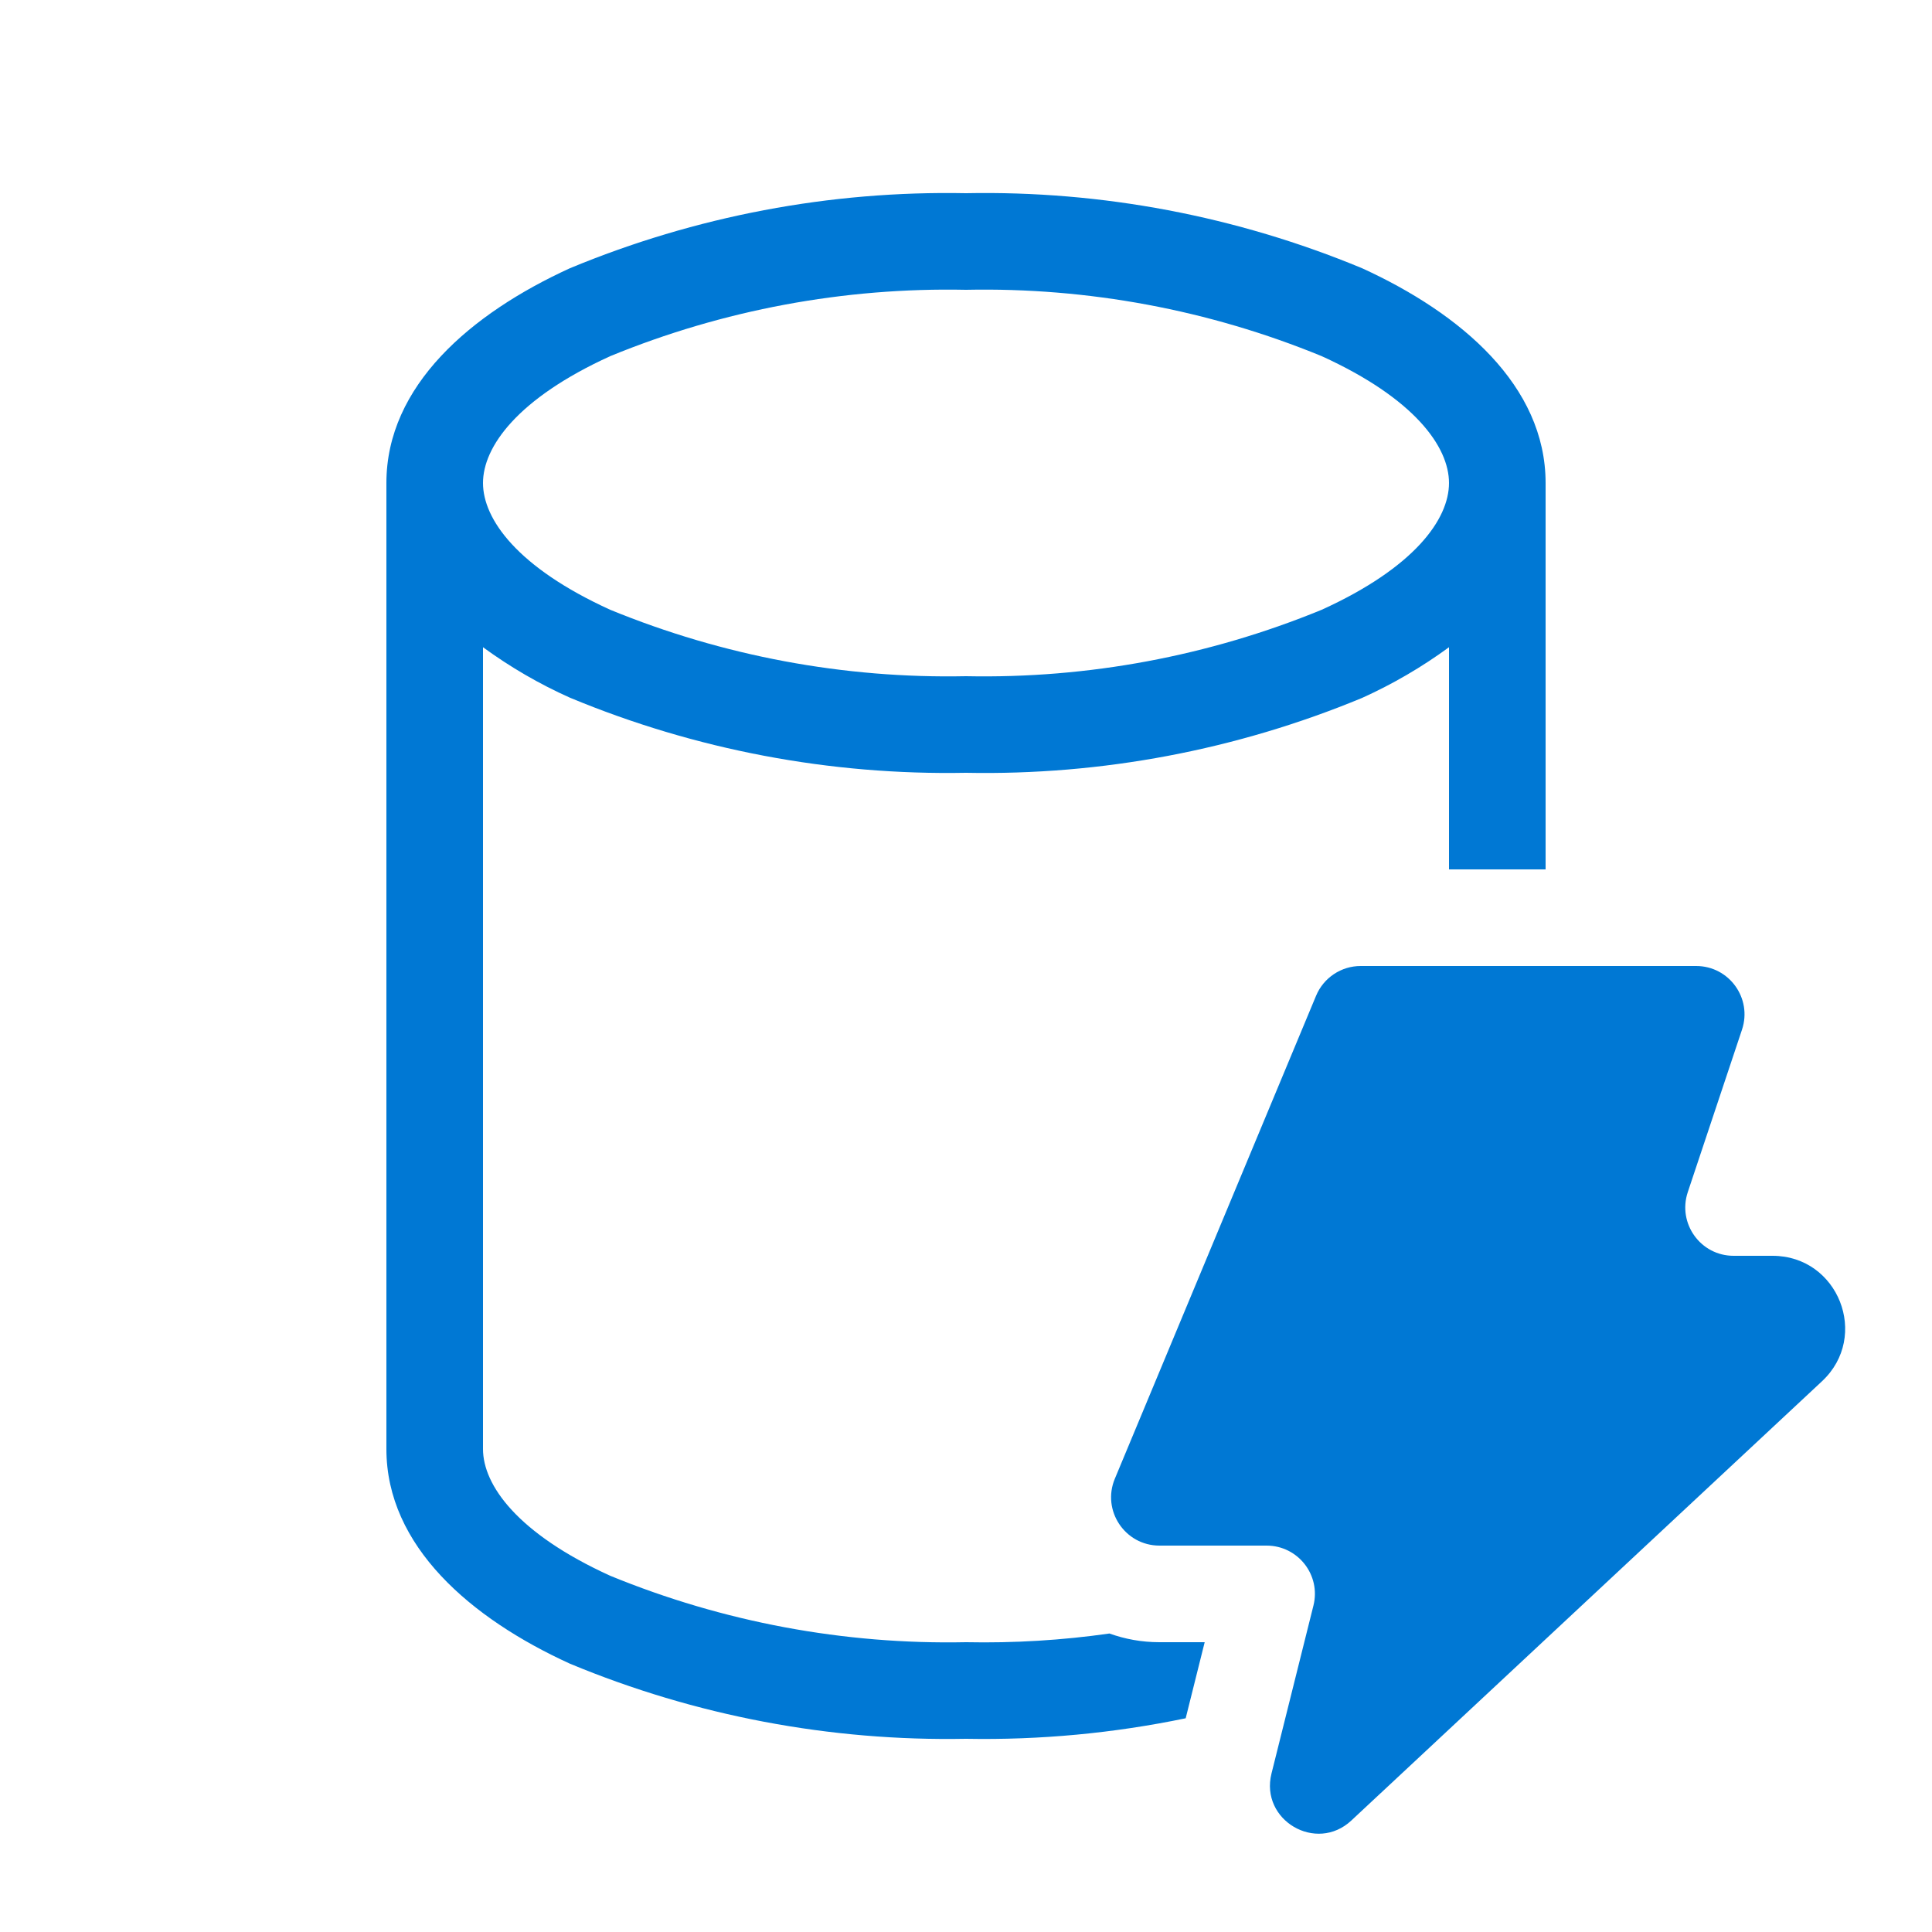 <svg width="24" height="24" viewBox="0 0 24 24" fill="none" xmlns="http://www.w3.org/2000/svg">
<path d="M4.8 6C4.8 4.791 5.85 3.894 7.08 3.332C8.638 2.685 10.313 2.367 12 2.4C13.687 2.367 15.362 2.685 16.92 3.332C18.15 3.894 19.2 4.791 19.2 6V10.8H18V8.04C17.663 8.287 17.301 8.498 16.92 8.67C15.362 9.316 13.686 9.633 12 9.6C10.313 9.632 8.638 9.315 7.08 8.667C6.699 8.497 6.337 8.286 6 8.04V18C6 18.448 6.427 19.05 7.581 19.575C8.982 20.15 10.486 20.431 12 20.4C12.598 20.412 13.194 20.376 13.782 20.292C13.974 20.361 14.181 20.4 14.402 20.4H14.965L14.729 21.345C13.834 21.531 12.918 21.617 12 21.6C10.313 21.632 8.638 21.315 7.08 20.667C5.85 20.106 4.8 19.208 4.8 18V6ZM6 6C6 6.449 6.427 7.05 7.581 7.575C8.982 8.15 10.486 8.431 12 8.4C13.514 8.431 15.018 8.15 16.418 7.575C17.573 7.05 18 6.449 18 6C18 5.551 17.573 4.95 16.418 4.424C15.018 3.849 13.514 3.569 12 3.6C10.486 3.569 8.982 3.849 7.581 4.424C6.427 4.95 6 5.551 6 6ZM15.734 19.2C16.125 19.2 16.411 19.567 16.316 19.945L15.795 22.031C15.65 22.611 16.35 23.023 16.787 22.615L22.634 17.158C23.231 16.6 22.836 15.6 22.019 15.6H21.535C21.126 15.6 20.837 15.199 20.966 14.81L21.64 12.79C21.769 12.401 21.48 12 21.07 12H16.903C16.661 12 16.442 12.146 16.349 12.369L13.849 18.369C13.684 18.764 13.975 19.2 14.403 19.2H15.734Z" fill="#0078D4"/>
</svg>
